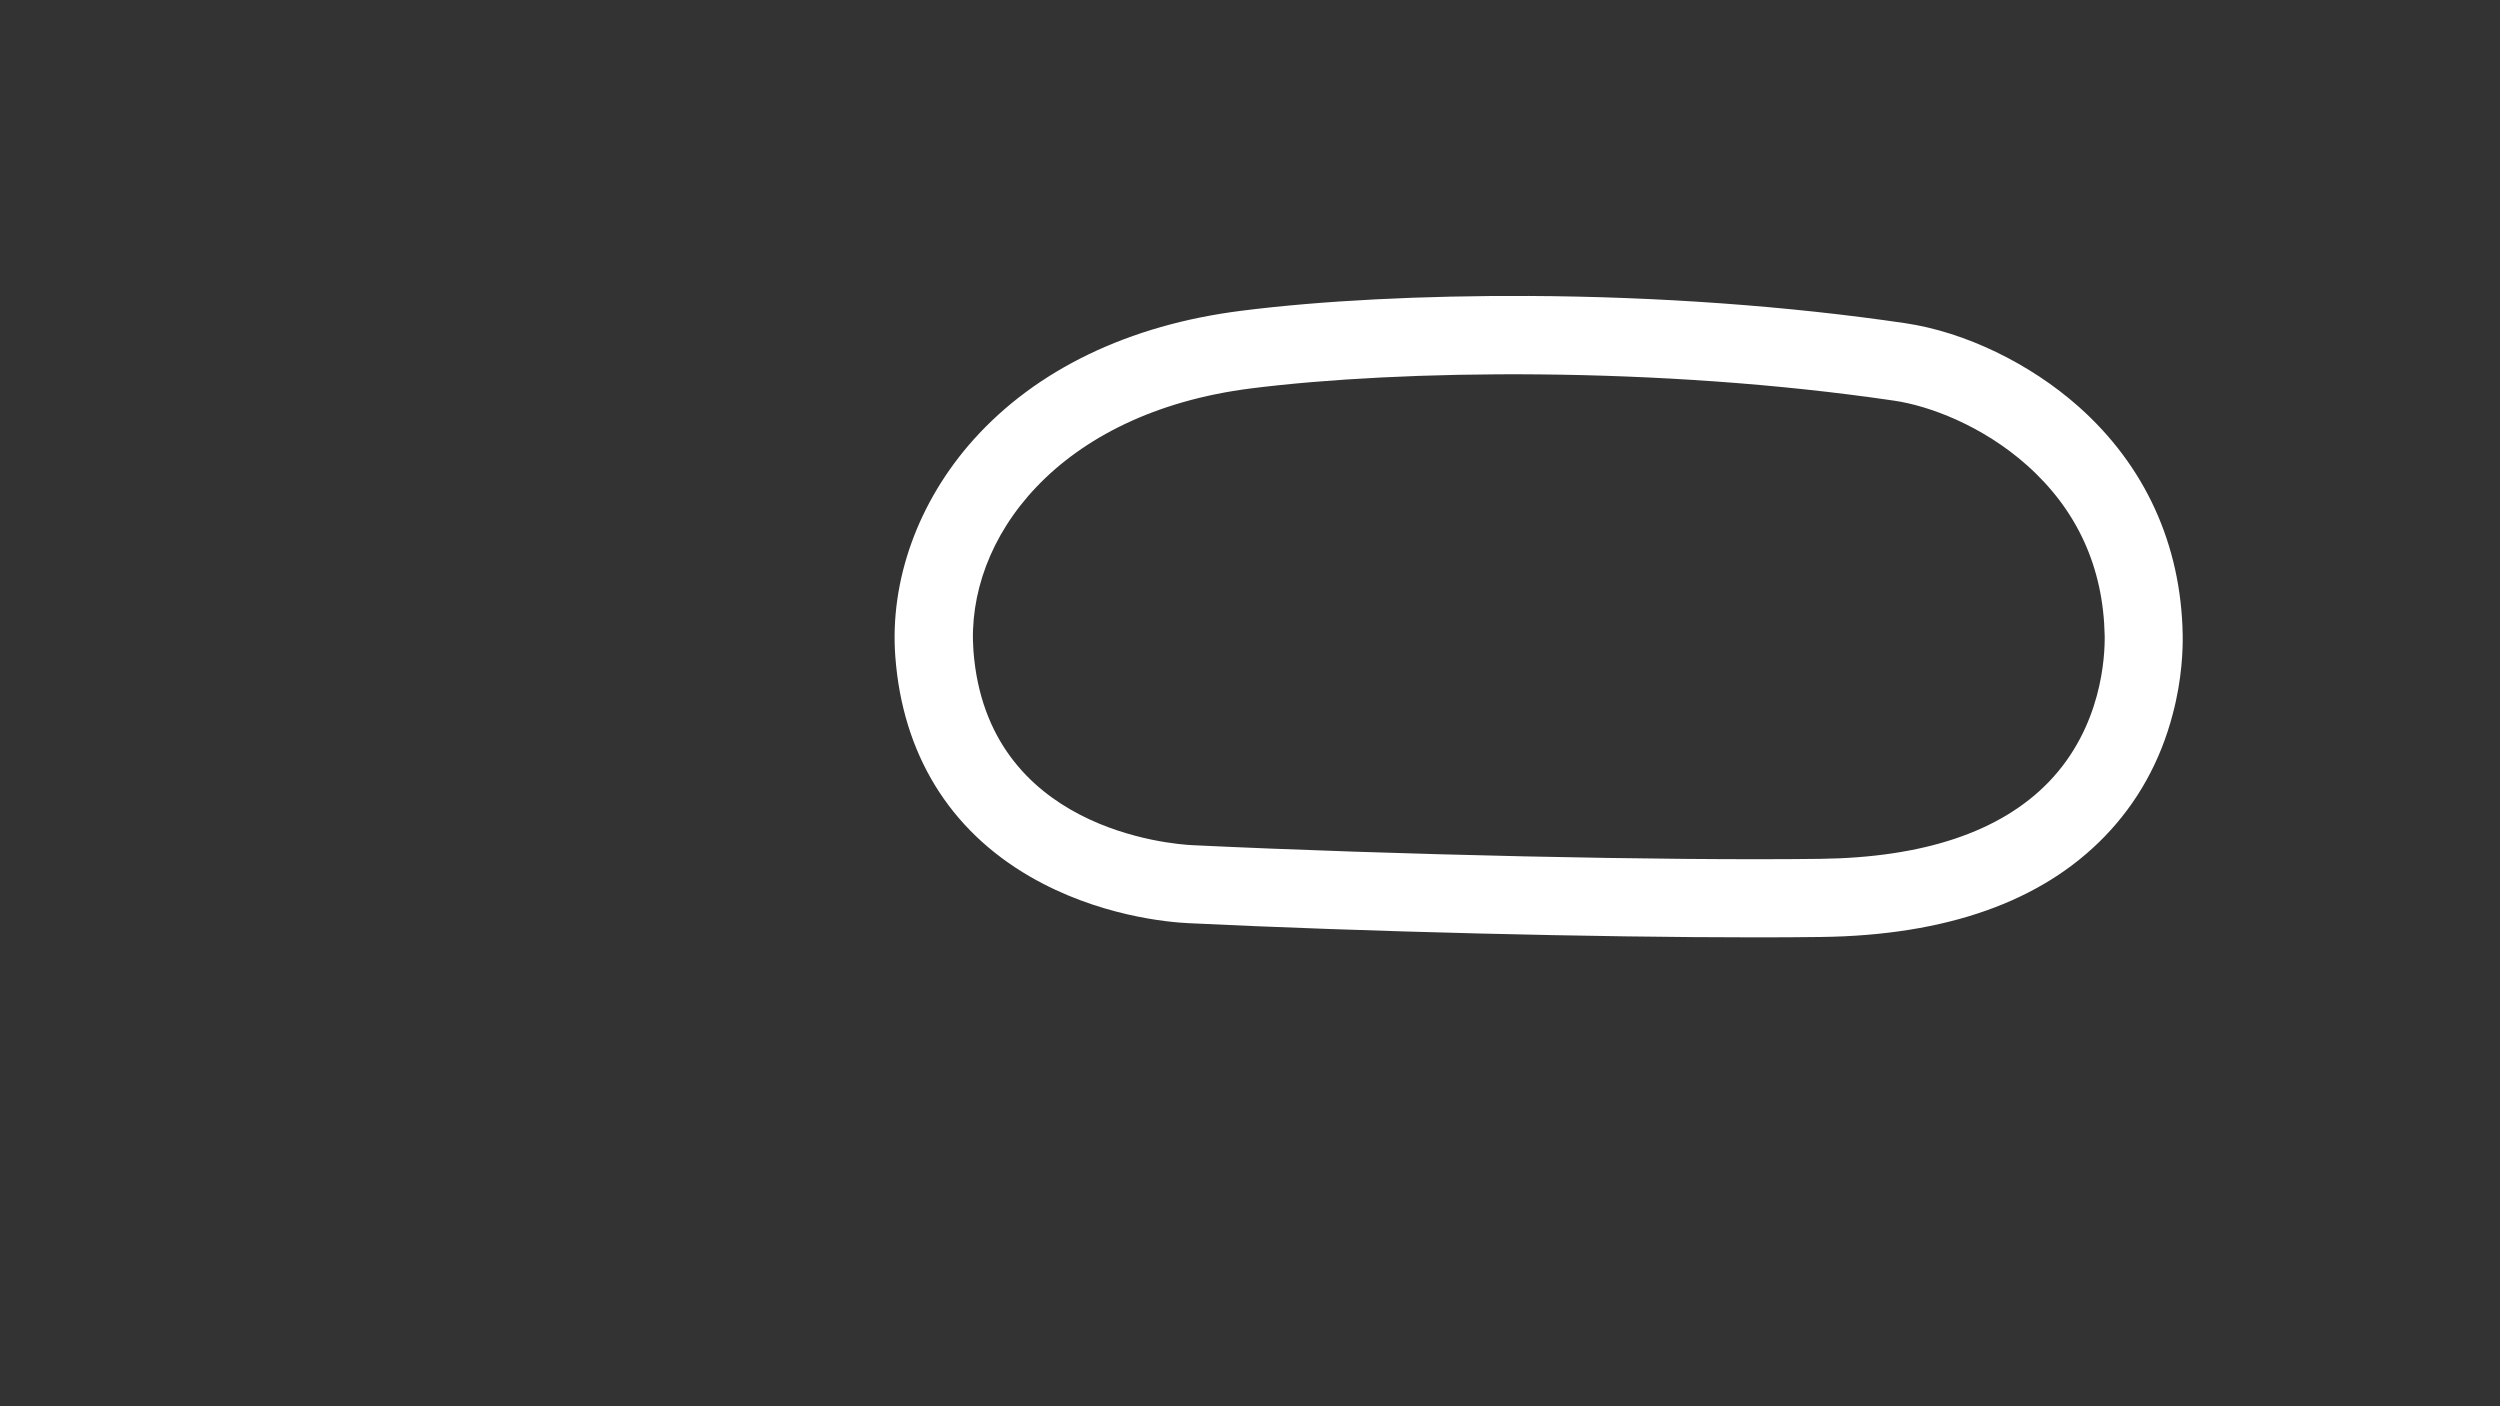<?xml version="1.0" encoding="utf-8"?>
<!-- Generator: Adobe Illustrator 24.0.1, SVG Export Plug-In . SVG Version: 6.00 Build 0)  -->
<svg version="1.1" id="lernerville__Config" xmlns="http://www.w3.org/2000/svg" xmlns:xlink="http://www.w3.org/1999/xlink"
	 x="0px" y="0px" viewBox="0 0 1920 1080" style="enable-background:new 0 0 1920 1080;" xml:space="preserve">
<rect x="0" y="0" width="1920" height="1080" fill="#333333" stroke="none"/>
<style type="text/css">
	.st0{fill:#FFFFFF;}
</style>
<title>active</title>
<path class="st0" d="M1676.3,487.1c-1.3-69-28.9-129.4-79.8-174.7c-37.6-33.4-87.4-57.4-133.3-64.2c-89.7-13.2-189.6-20.4-289-20.9
	c-81.4-0.4-159.9,3.6-221.1,11.4c-86.1,10.9-157.1,45.1-205.3,98.8c-42.6,47.5-64.6,108.3-60.2,166.8c5.6,74.6,41.4,133,103.4,168.9
	c52.3,30.3,106.4,35.1,121.8,35.8h0c136.6,6.6,313.1,10.9,435.9,10.9c17.9,0,34.6-0.1,49.9-0.3c96-1.2,169.3-27.1,217.7-77.1
	c25.2-26,42.9-57.7,52.4-94.2C1675.9,521.2,1676.5,498.3,1676.3,487.1z M1573.3,600.7c-36.9,38.1-95.9,57.9-175.3,58.9
	c-119.5,1.5-326.8-3.1-482.2-10.5c-16.1-0.8-157.8-11.6-168.2-149.3c-6.5-85.9,64.7-182.7,213.2-201.5
	c115-14.5,312.3-17.3,493.8,9.4c26.8,3.9,67.7,19,102.1,49.6c38.6,34.4,58.7,78.4,59.7,131.1
	C1616.6,503.9,1614.4,558.2,1573.3,600.7z"/>
</svg>
